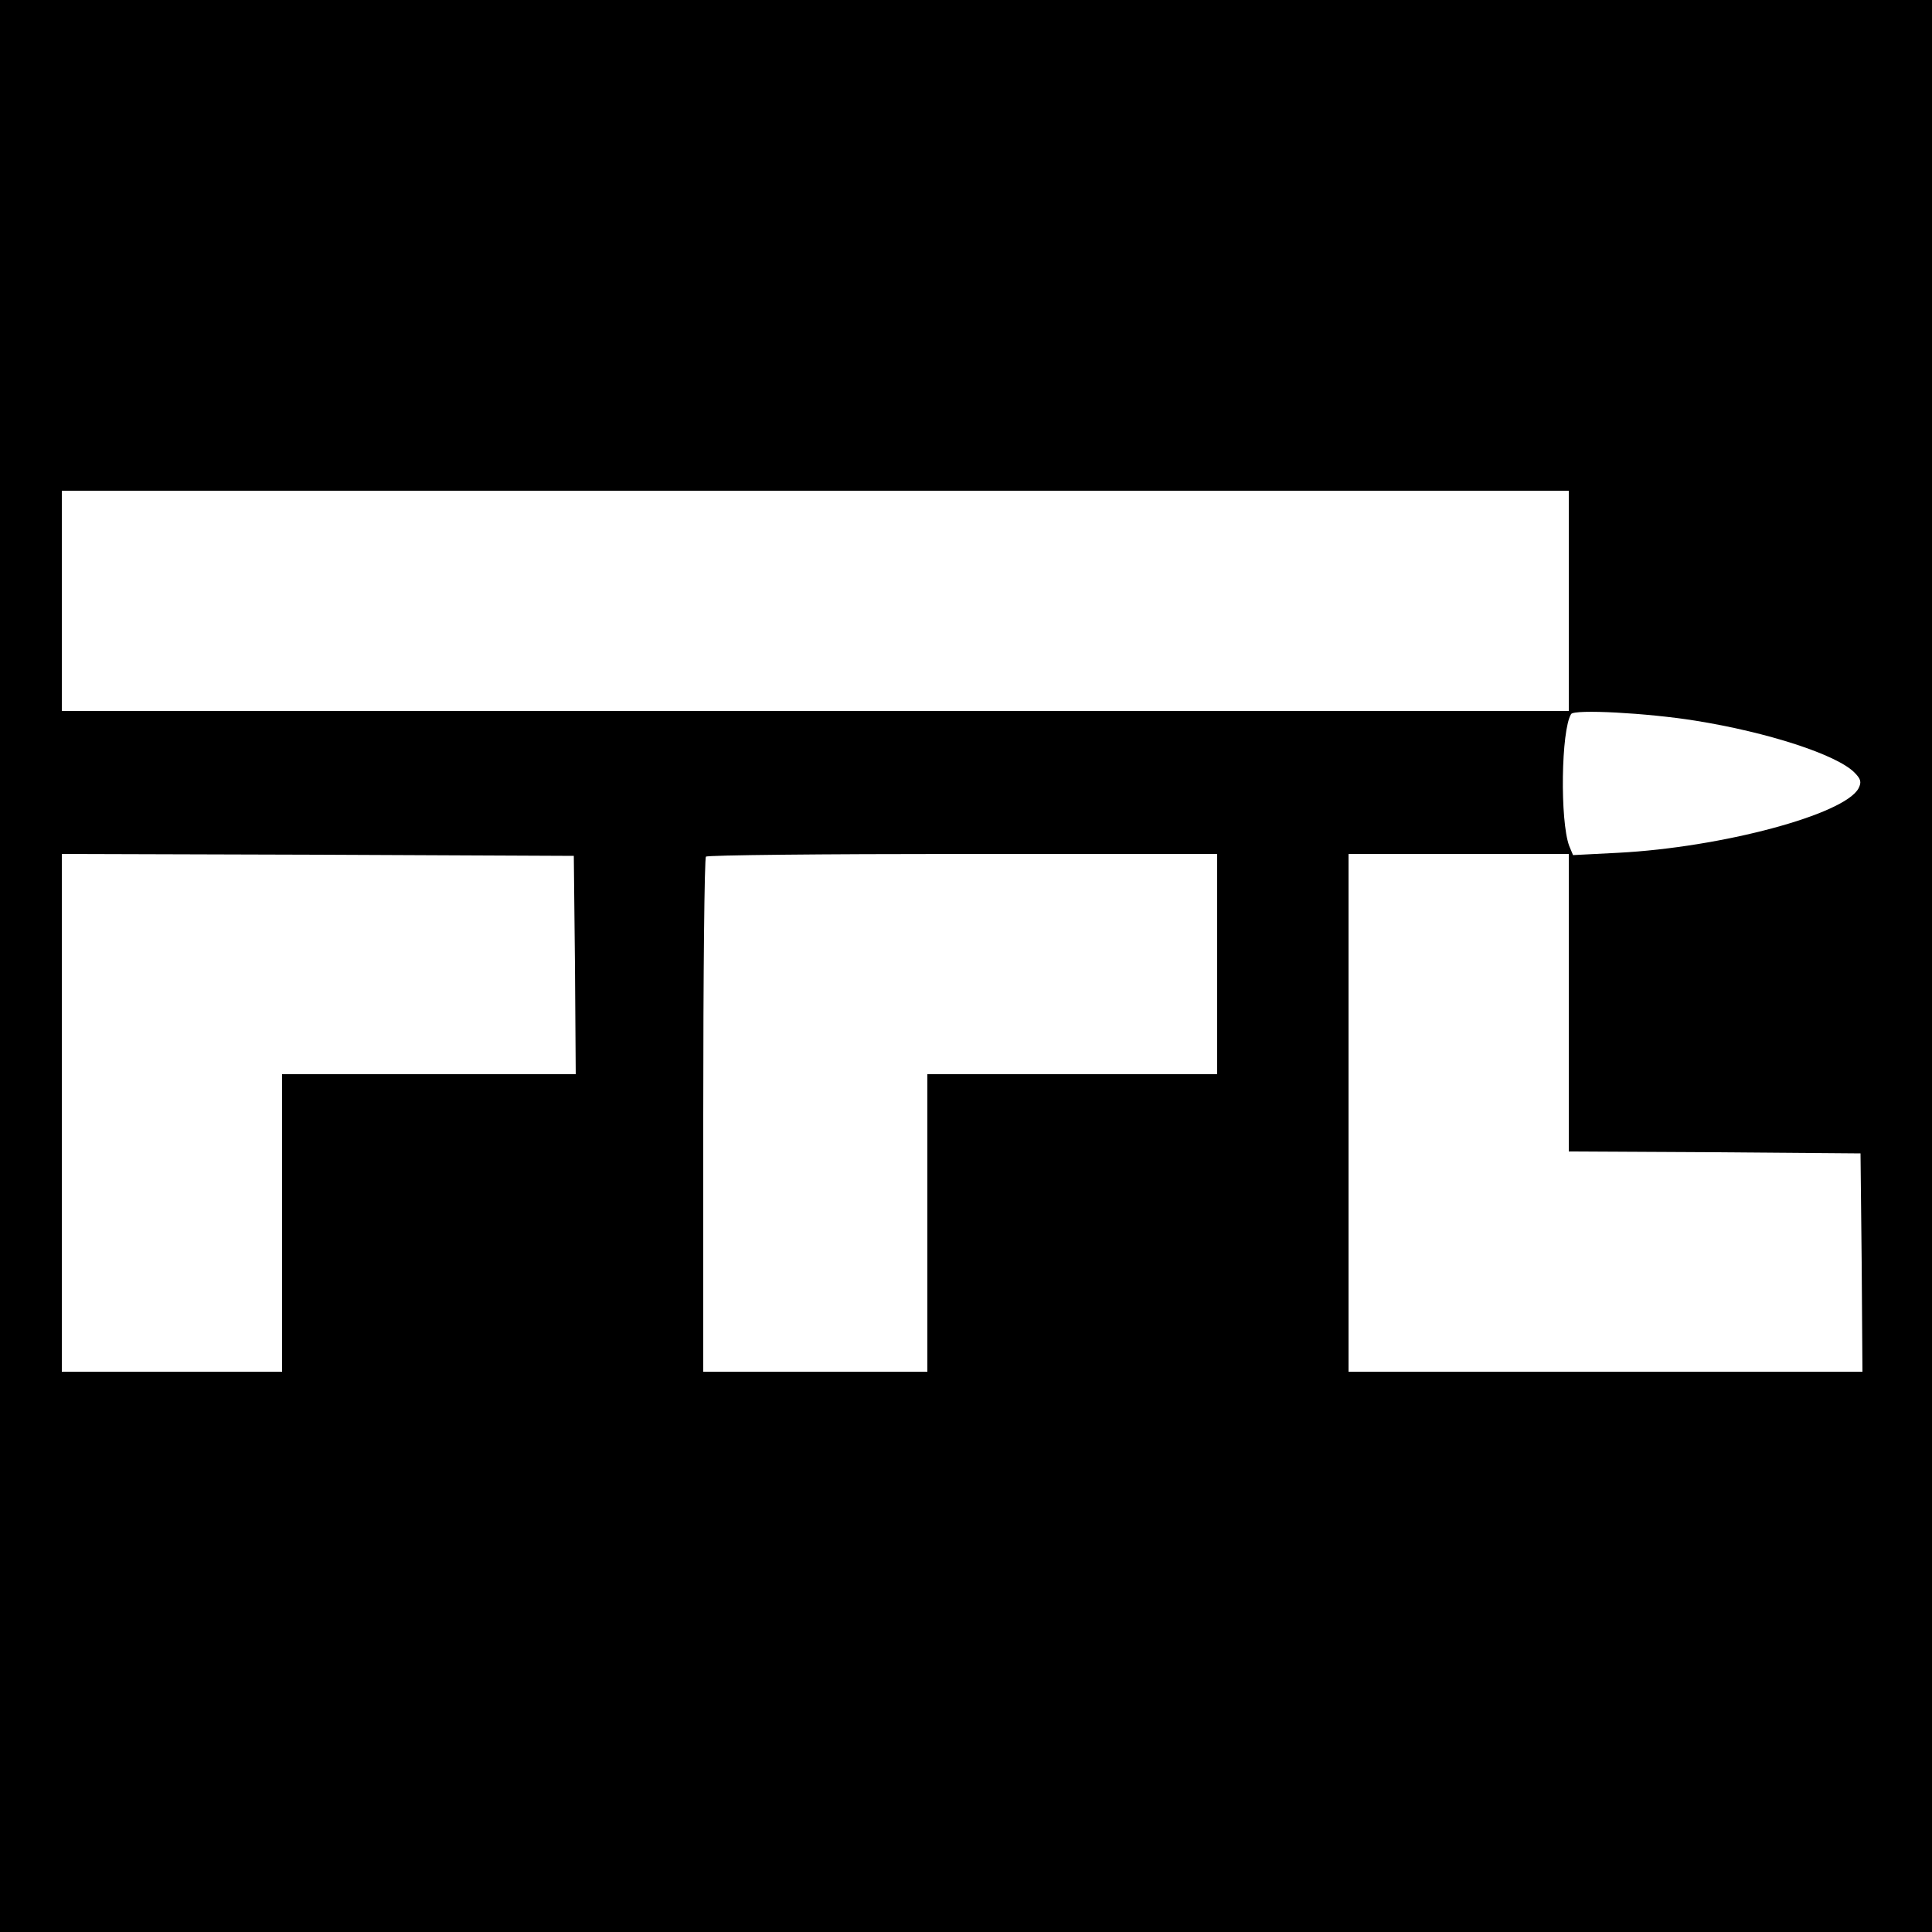 <?xml version="1.0" standalone="no"?>
<!DOCTYPE svg PUBLIC "-//W3C//DTD SVG 20010904//EN"
 "http://www.w3.org/TR/2001/REC-SVG-20010904/DTD/svg10.dtd">
<svg version="1.0" xmlns="http://www.w3.org/2000/svg"
 width="500pt" height="500pt" viewBox="0 0 500 500"
 preserveAspectRatio="xMidYMid meet">
<g transform="translate(0,500) scale(0.1,-0.1)"
fill="#000000" stroke="none">
<path d="M0 2500 l0 -2500 2500 0 2500 0 0 2500 0 2500 -2500 0 -2500 0 0
-2500z m4060 945 l0 -285 -1950 0 -1950 0 0 285 0 285 1950 0 1950 0 0 -285z
m327 -310 c188 -30 366 -88 412 -134 17 -17 19 -25 11 -41 -36 -68 -354 -153
-622 -167 l-117 -6 -10 24 c-24 65 -21 299 5 341 8 13 196 3 321 -17z m-2899
-632 l2 -283 -380 0 -380 0 0 -385 0 -385 -285 0 -285 0 0 670 0 670 663 -2
662 -3 3 -282z m1662 2 l0 -285 -375 0 -375 0 0 -385 0 -385 -290 0 -290 0 0
663 c0 365 3 667 7 670 3 4 303 7 665 7 l658 0 0 -285z m910 -100 l0 -385 378
-2 377 -3 3 -282 2 -283 -665 0 -665 0 0 670 0 670 285 0 285 0 0 -385z"/>
</g>
</svg>
